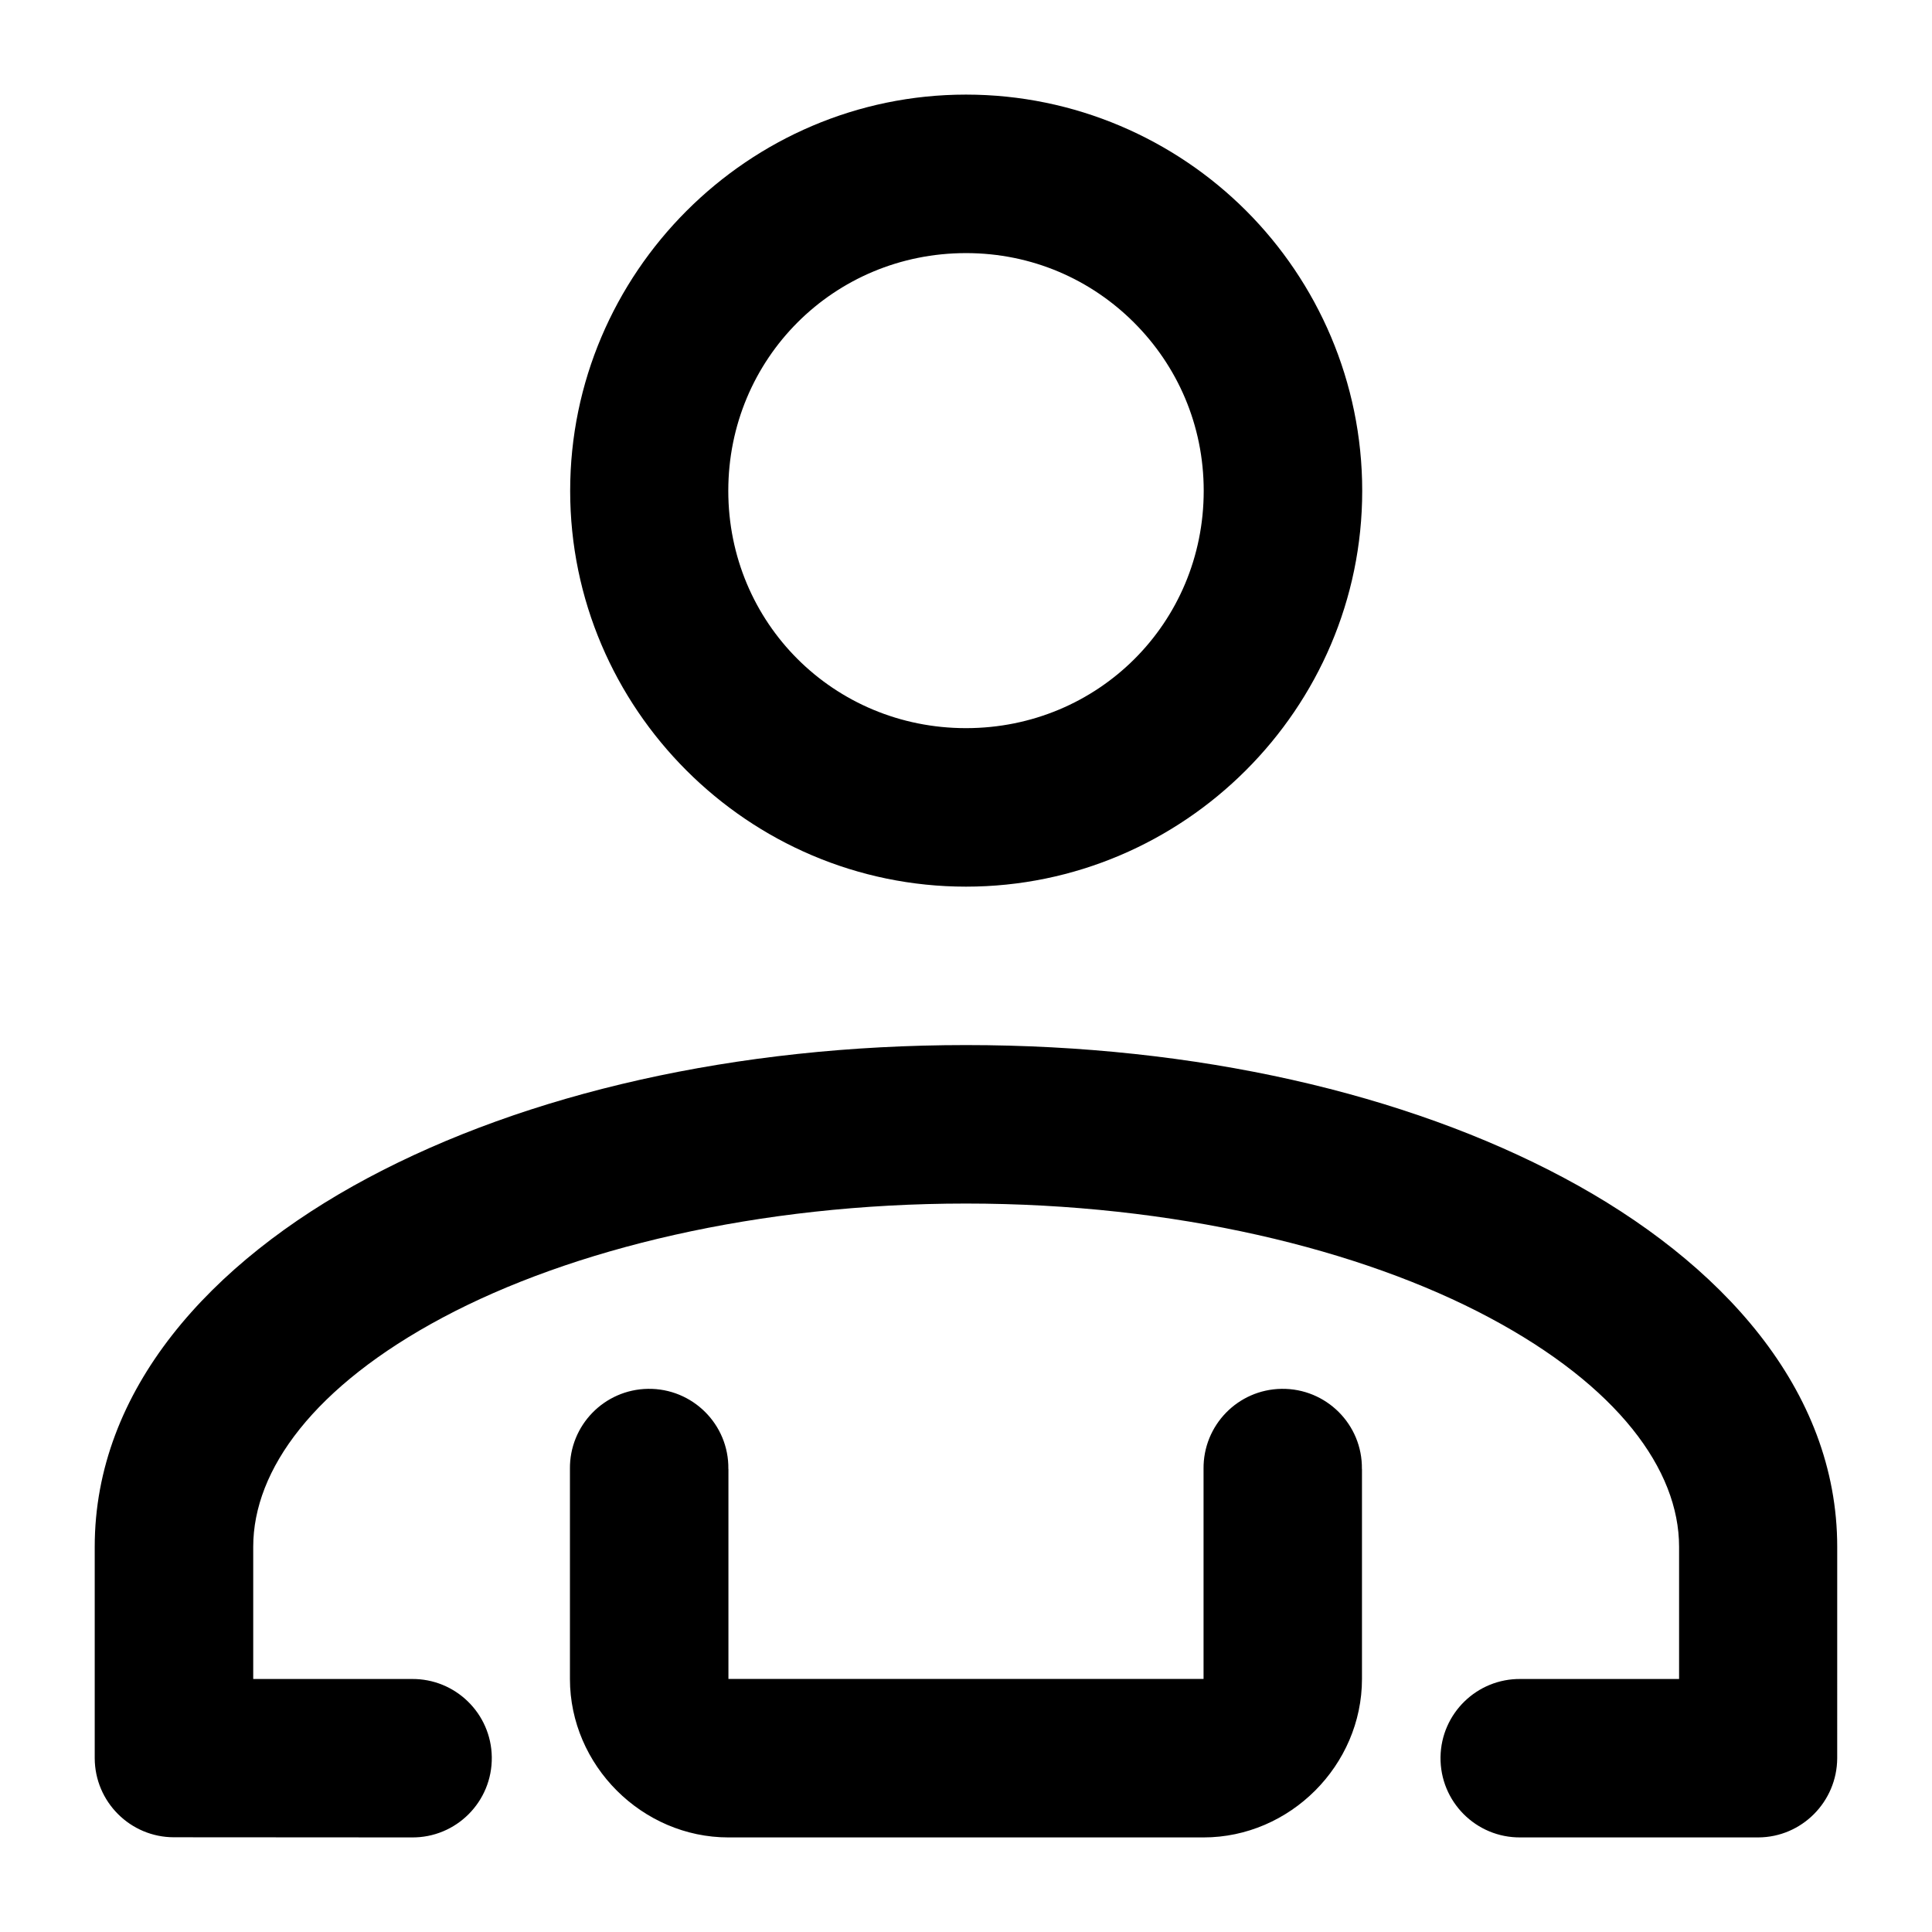 <?xml version="1.0" encoding="UTF-8"?>
<!-- Uploaded to: ICON Repo, www.iconrepo.com, Generator: ICON Repo Mixer Tools -->
<svg fill="#000000" width="800px" height="800px" version="1.1" viewBox="144 144 512 512" xmlns="http://www.w3.org/2000/svg">
 <path d="m400 169.07c-57.719 0-104.9 47.281-104.9 105s47.18 104.9 104.9 104.9 105-47.18 105-104.9c0-28.859-11.801-55.262-30.77-74.23s-45.371-30.77-74.23-30.77zm0 42.004c17.516 0 33.125 7.008 44.547 18.43s18.449 27.051 18.449 44.566c0 35.031-27.969 62.895-62.996 62.895-35.031 0-62.996-27.863-62.996-62.895s27.969-62.996 62.996-62.996zm0 209.88c-61.152 0-116.57 12.848-158.45 35.18-41.871 22.332-72.449 56.211-72.449 97.785v56.027c0.039 11.57 9.445 20.961 21.012 20.949l62.977 0.039c11.812 0.141 21.41-9.488 21.238-21.301-0.16-11.57-9.668-20.82-21.238-20.684h-41.984v-35.035c0-20.449 16.191-42.602 50.203-60.742 34.016-18.141 83.539-30.219 138.68-30.219 55.145 0 104.69 12.074 138.7 30.219 34.016 18.141 50.285 40.293 50.285 60.742v35.035h-41.984c-11.57-0.137-21.066 9.117-21.238 20.684-0.16 11.809 9.426 21.438 21.238 21.301h62.977c11.527-0.047 20.863-9.465 20.91-20.992l0.004-56.027c0-41.574-30.574-75.453-72.449-97.785-41.871-22.332-97.289-35.176-158.44-35.176zm-84.277 91.102c-11.57 0.172-20.82 9.668-20.684 21.238v55.637c0 22.895 19.109 42.004 42.004 42.004h125.91c22.895 0 41.984-19.109 41.984-42.004v-55.637h-0.02c0.16-11.812-9.488-21.41-21.301-21.238-11.57 0.172-20.801 9.668-20.664 21.238v55.637h-125.91v-55.637h-0.02c0.16-11.812-9.488-21.41-21.301-21.238z"/>
</svg>